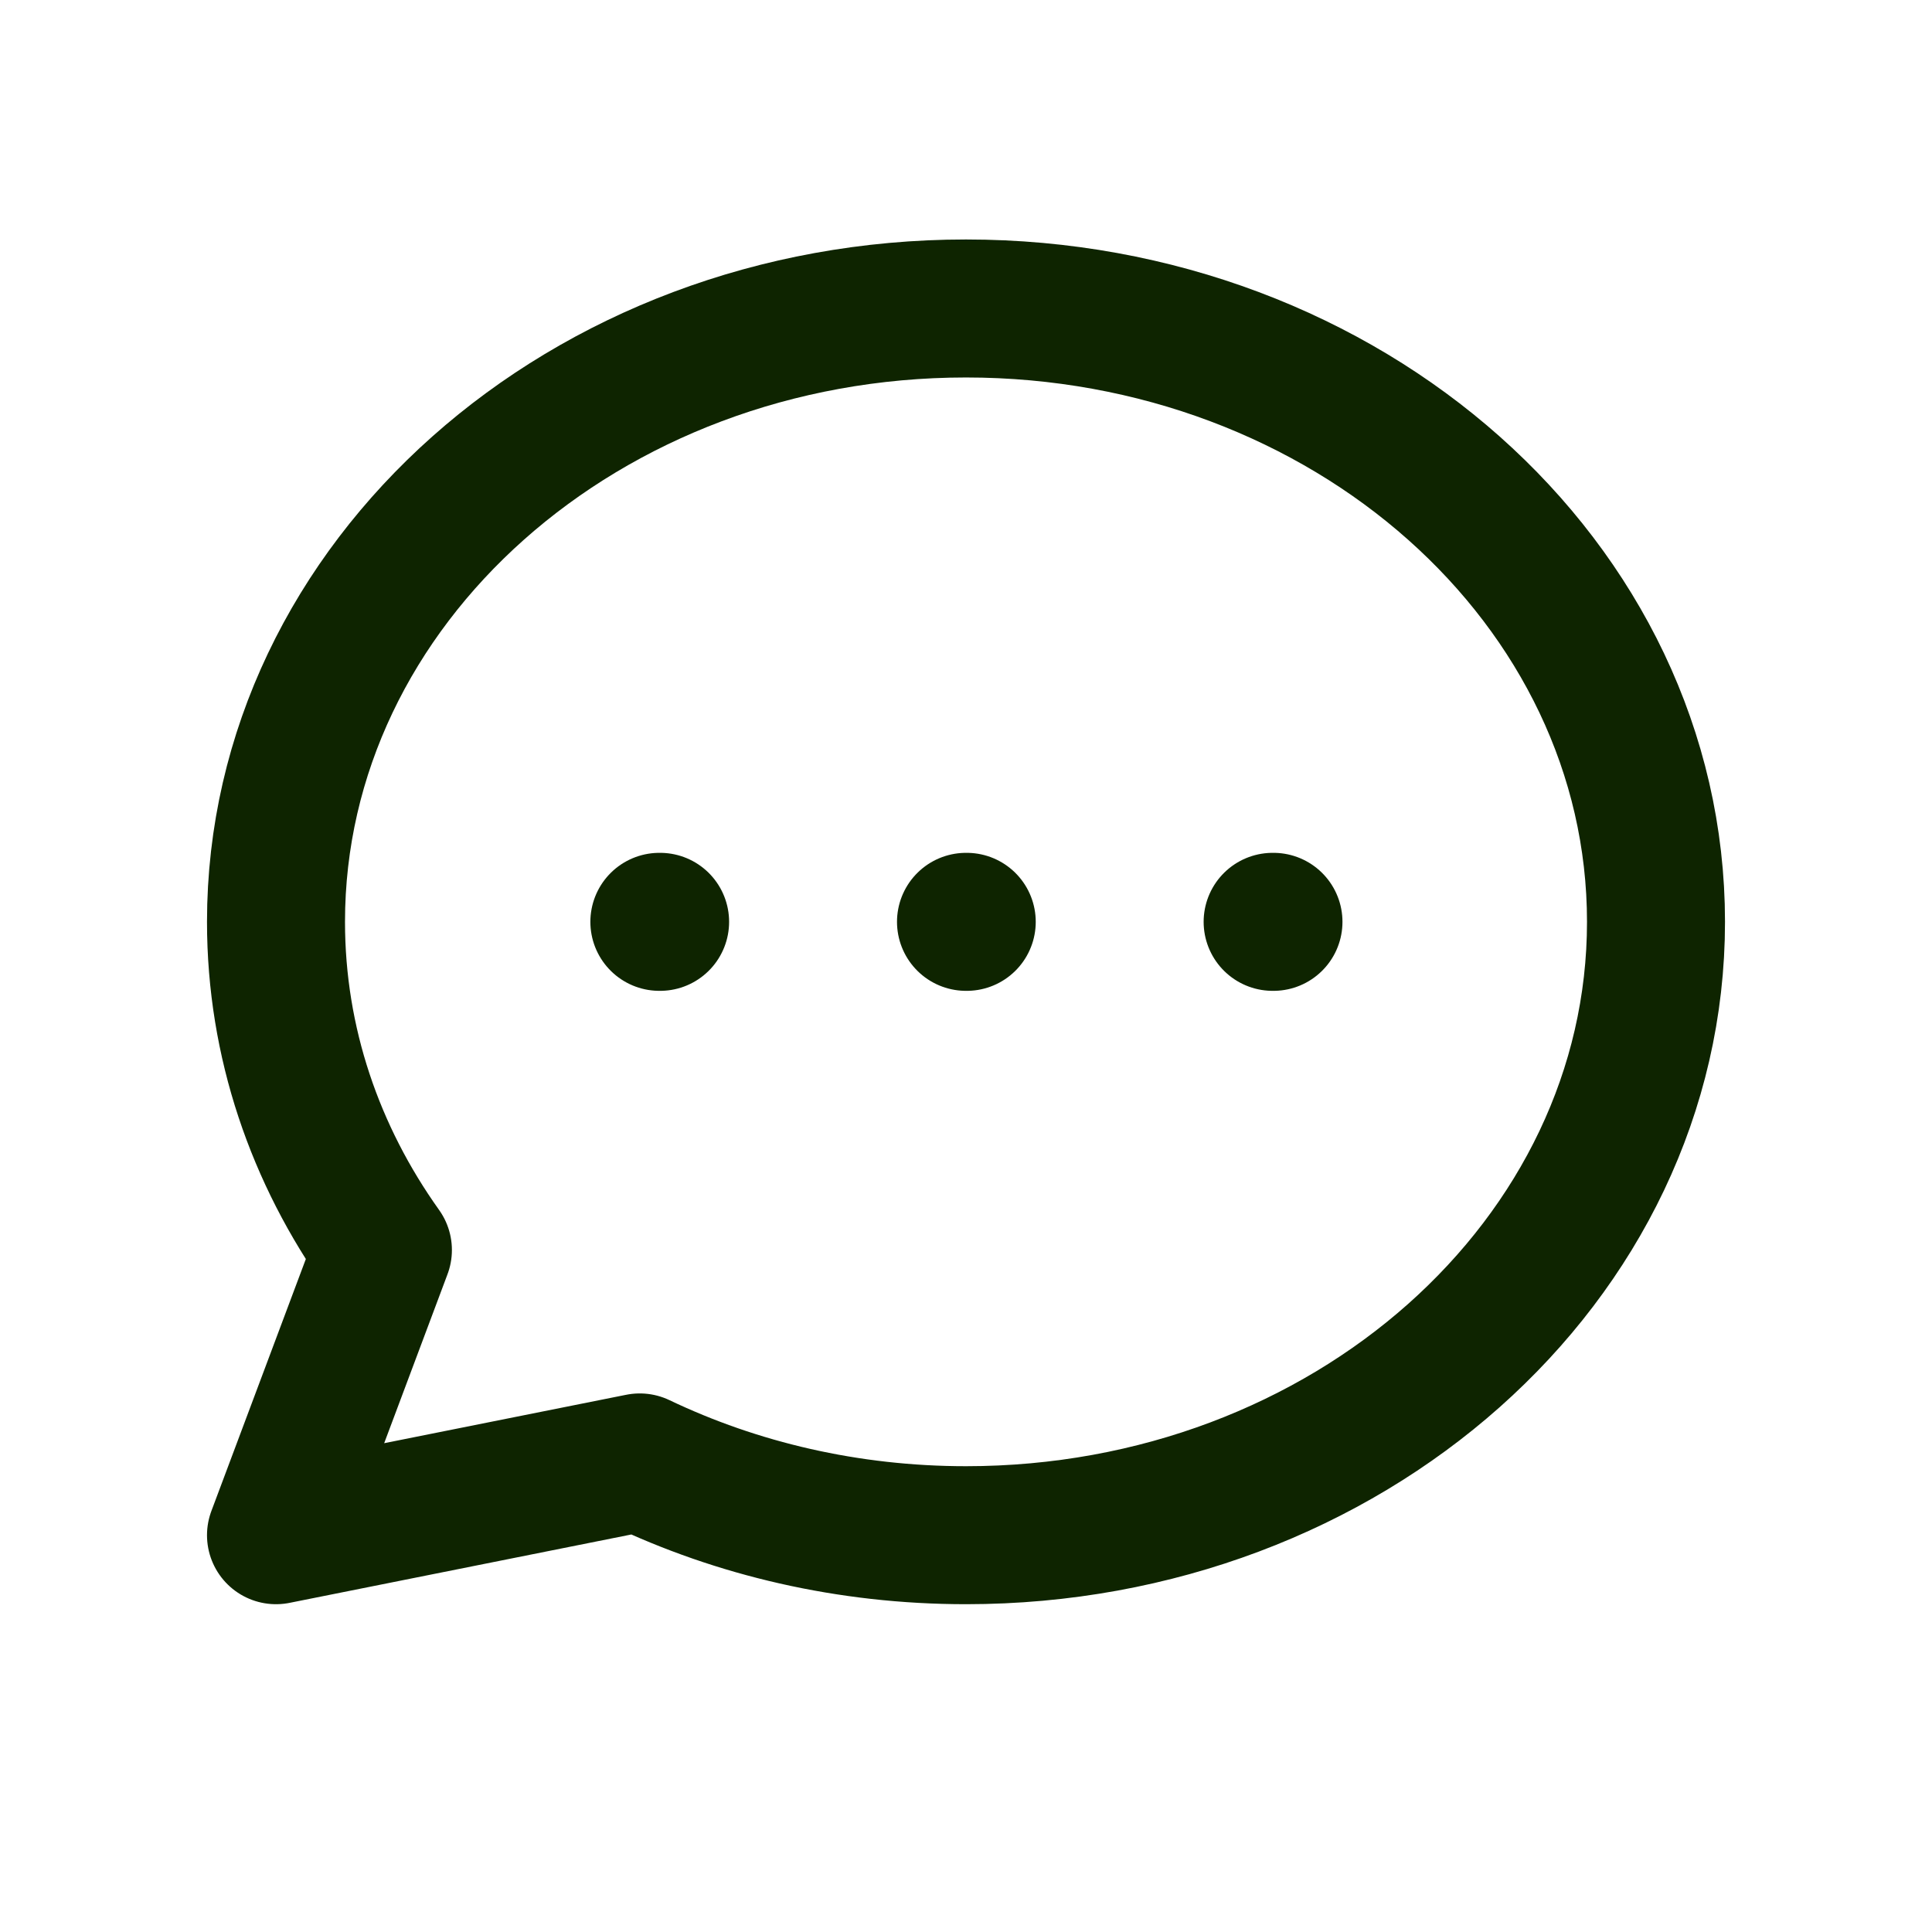 <svg xmlns="http://www.w3.org/2000/svg" fill="none" viewBox="0 0 21 21" height="21" width="21">
<g clip-path="url(#clip0_2049_1055)">
<g clip-path="url(#clip1_2049_1055)">
<path stroke-linejoin="round" stroke-linecap="round" stroke-width="1.5" stroke="#0E2400" d="M7.167 10.02H7.175M10.5 10.02H10.508M13.833 10.02H13.842M18 10.02C18 13.702 14.642 16.687 10.5 16.687C9.217 16.687 8.01 16.4 6.954 15.896L3 16.687L4.162 13.587C3.426 12.555 3 11.332 3 10.02C3 6.338 6.358 3.353 10.5 3.353C14.642 3.353 18 6.338 18 10.02Z"></path>
</g>
</g>
<defs>
<clipPath id="clip0_2049_1055">
<rect transform="translate(0.5 0.02)" fill="white" height="20" width="20"></rect>
</clipPath>
<clipPath id="clip1_2049_1055">
<rect transform="translate(0.5 0.02)" fill="white" height="20" width="20"></rect>
</clipPath>
</defs>
</svg>

